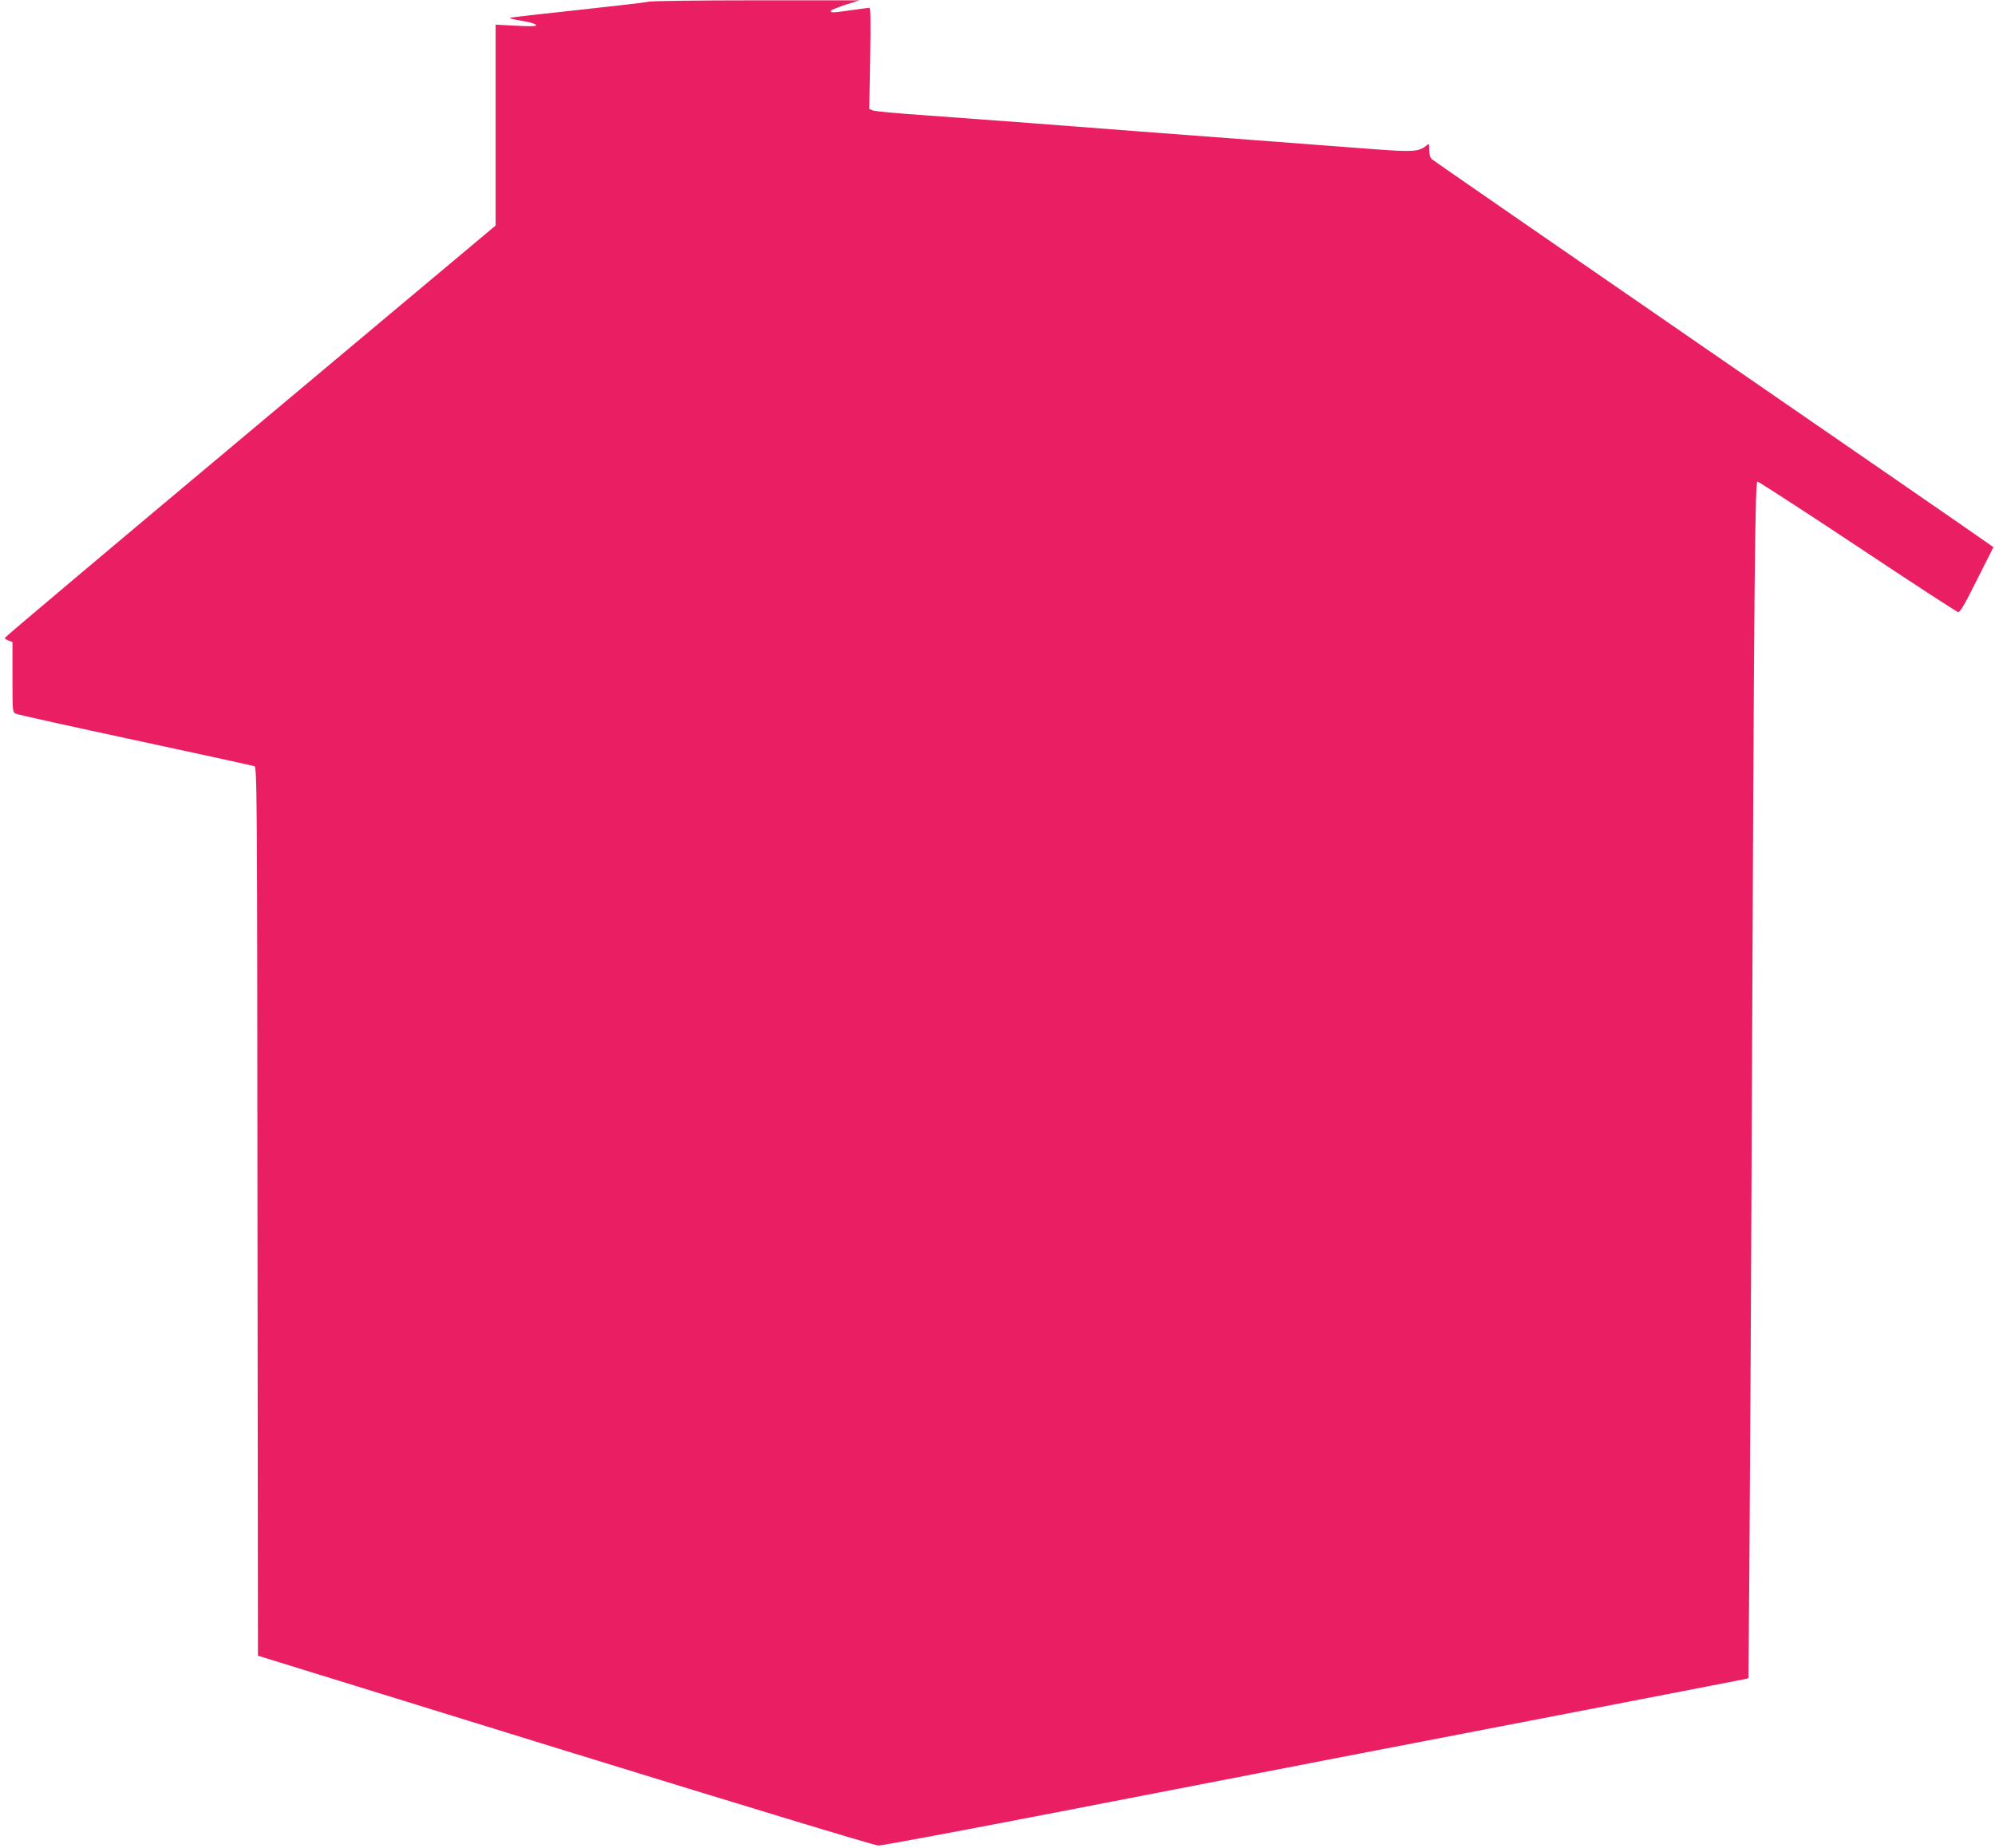 <?xml version="1.0" standalone="no"?>
<!DOCTYPE svg PUBLIC "-//W3C//DTD SVG 20010904//EN"
 "http://www.w3.org/TR/2001/REC-SVG-20010904/DTD/svg10.dtd">
<svg version="1.0" xmlns="http://www.w3.org/2000/svg"
 width="1280pt" height="1186pt" viewBox="0 0 1280 1186"
 preserveAspectRatio="xMidYMid meet">
<g transform="translate(0,1186) scale(0.1,-0.1)"
fill="#e91e63" stroke="none">
<path d="M4160 11849 c-19 -5 -226 -29 -459 -54 -234 -25 -426 -47 -429 -49
-2 -2 9 -7 25 -10 15 -3 54 -10 86 -16 31 -6 57 -16 57 -22 0 -7 -41 -8 -130
-3 l-130 7 0 -644 0 -645 -1574 -1319 c-866 -725 -1575 -1322 -1575 -1327 -1
-4 10 -12 24 -17 l25 -10 0 -225 c0 -224 0 -225 23 -235 12 -6 357 -82 767
-170 410 -88 753 -163 762 -166 17 -5 18 -152 20 -2857 l3 -2851 1970 -609
c1125 -347 1987 -609 2010 -609 22 -1 555 99 1185 221 1406 273 2089 405 3365
651 545 105 1000 194 1011 196 l22 6 6 701 c3 386 11 1737 16 3002 14 3345 20
3975 36 3975 7 0 296 -187 641 -416 345 -230 636 -419 645 -421 13 -4 39 39
122 206 l106 210 -63 44 c-34 25 -840 581 -1792 1237 -951 656 -1738 1199
-1747 1208 -12 10 -18 30 -18 60 0 42 -1 44 -17 29 -46 -40 -85 -43 -328 -25
-126 10 -471 36 -765 58 -641 48 -928 70 -1445 110 -214 16 -525 39 -690 51
-165 11 -311 25 -324 30 l-24 10 6 325 c4 247 3 324 -6 324 -7 0 -57 -7 -112
-15 -120 -17 -135 -18 -135 -5 0 5 42 22 93 39 l92 29 -660 0 c-363 0 -676 -4
-695 -9z"/>
</g>
</svg>
